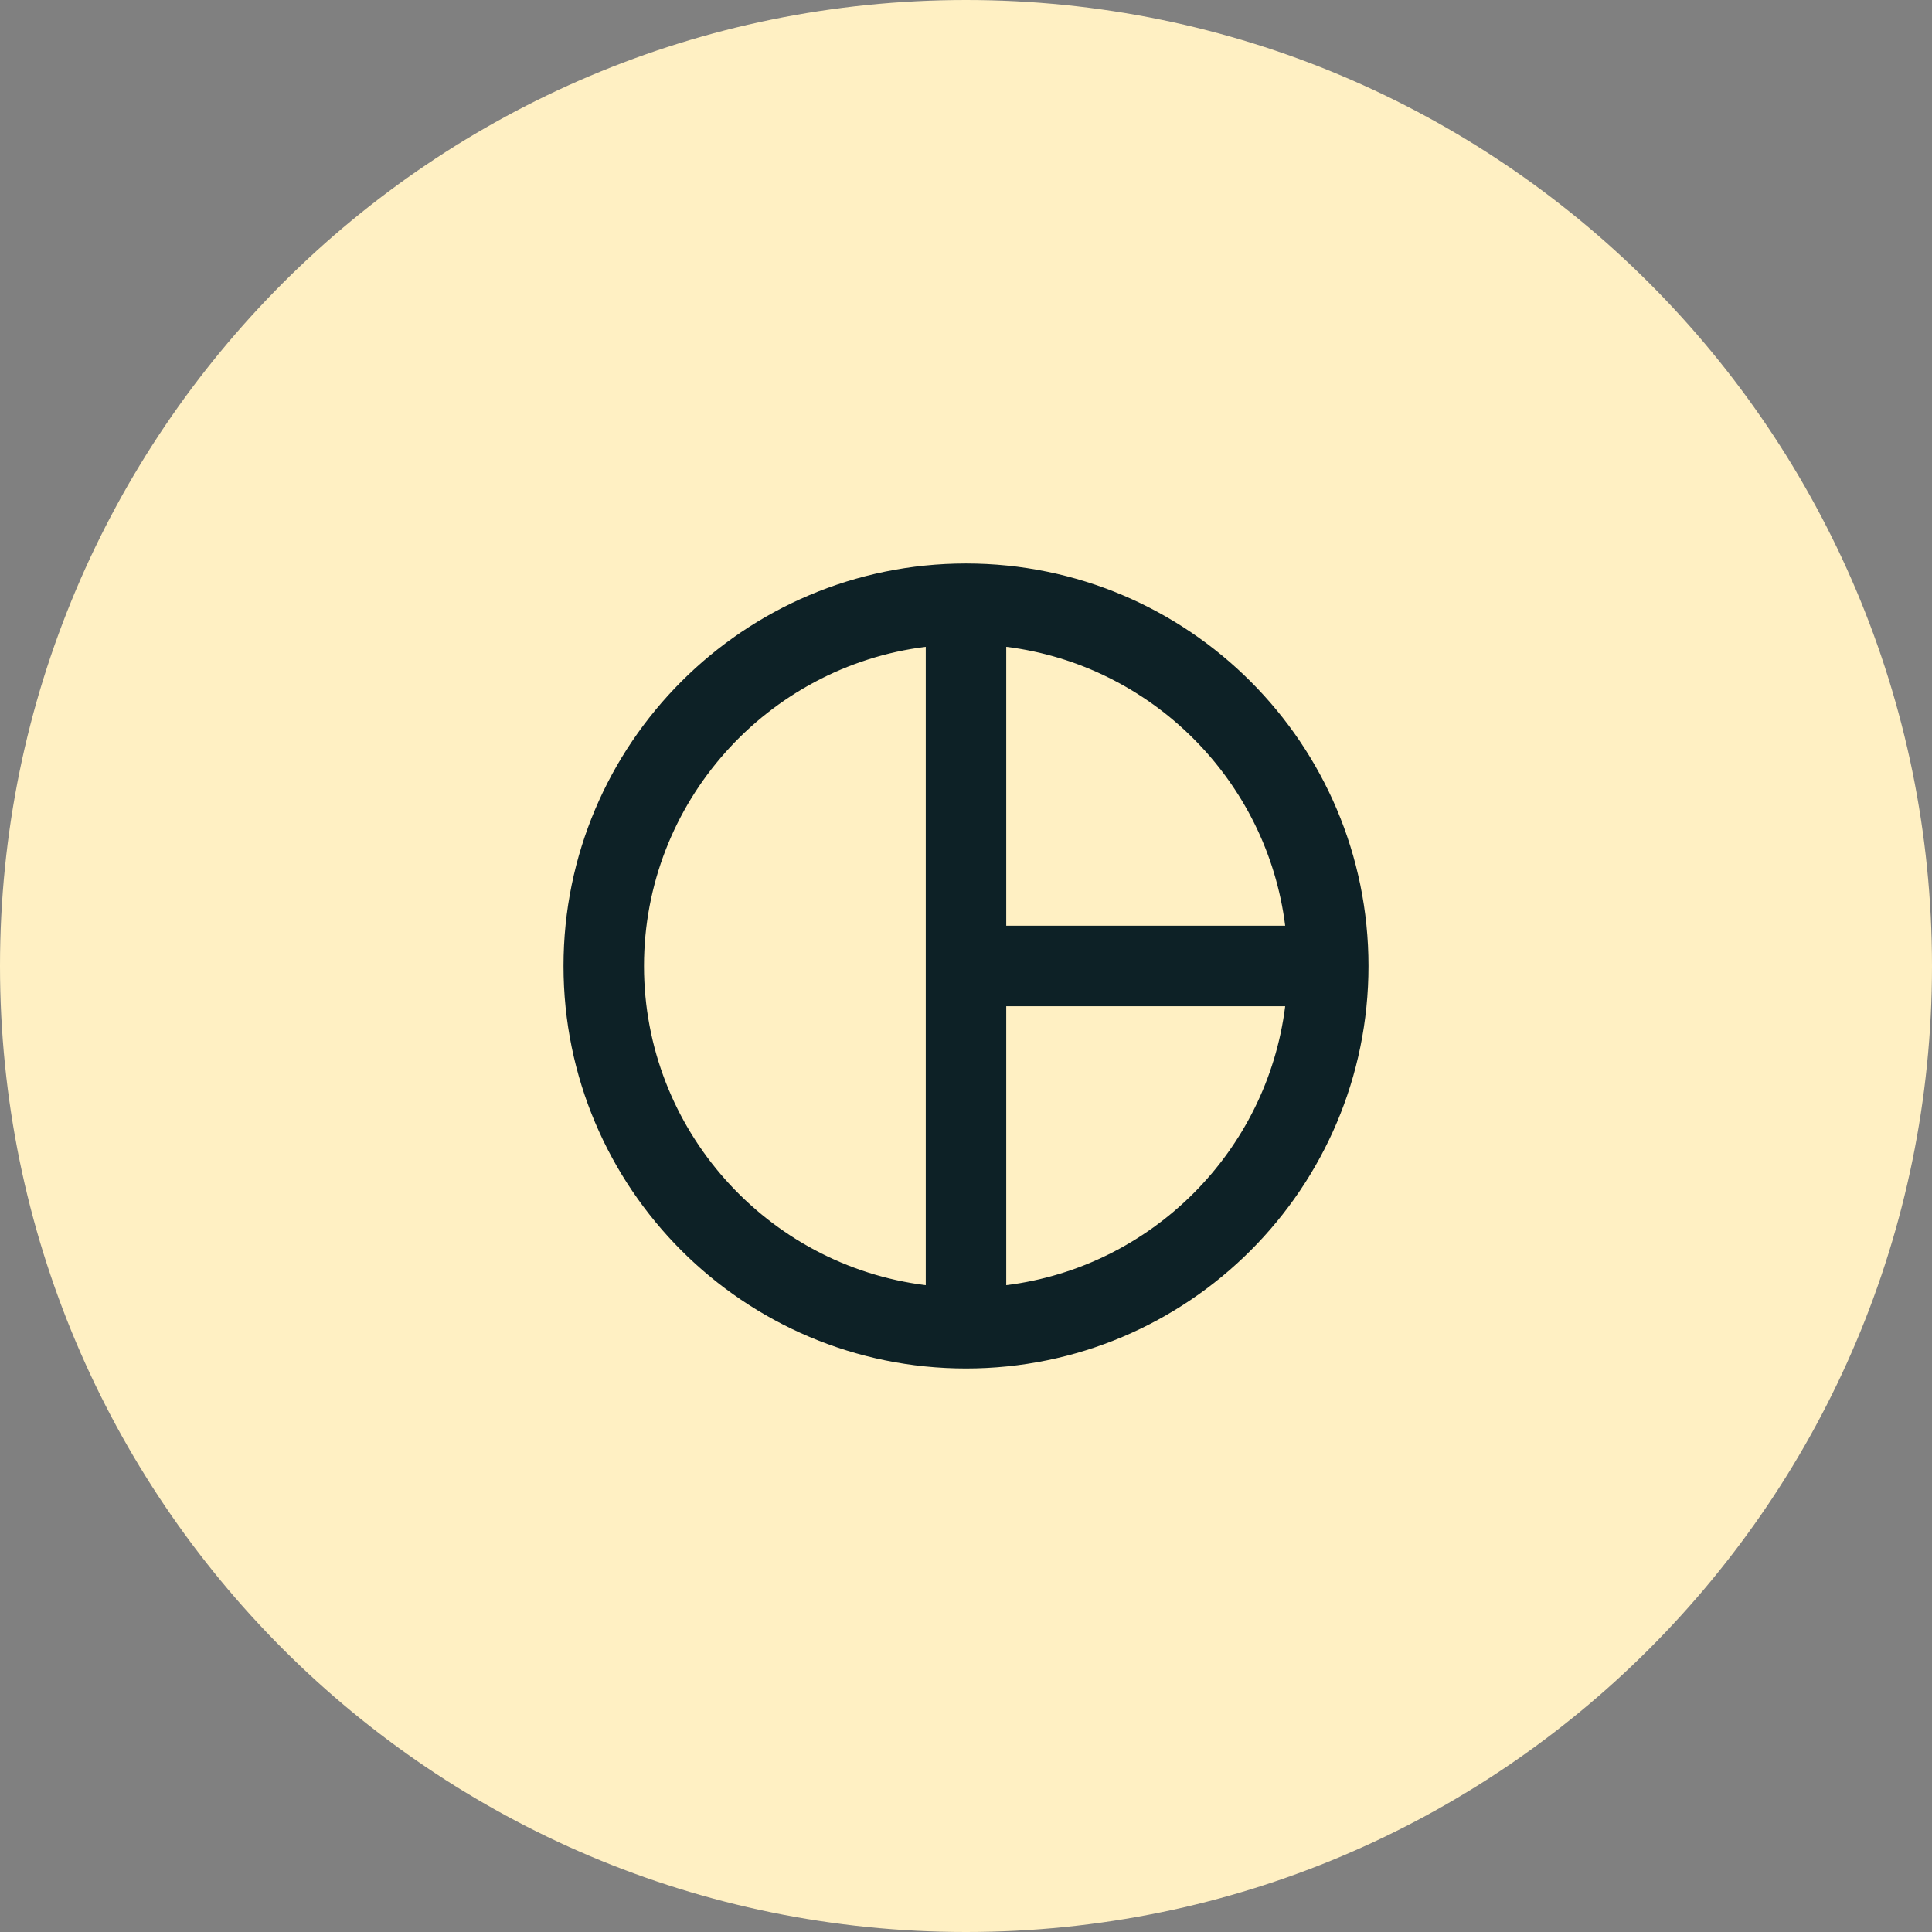 <?xml version="1.0" encoding="UTF-8"?> <svg xmlns="http://www.w3.org/2000/svg" width="100" height="100" viewBox="0 0 100 100" fill="none"><rect x="0" y="0" width="100" height="100" fill="#808080" stroke="none"/><path fill-rule="evenodd" clip-rule="evenodd" d="M50 100C77.614 100 100 77.614 100 50C100 22.386 77.614 0 50 0C22.386 0 0 22.386 0 50C0 77.614 22.386 100 50 100Z" fill="#FFF0C3"></path><path d="M50 29.166C38.5 29.166 29.167 38.5 29.167 50C29.167 61.5 38.5 70.833 50 70.833C61.5 70.833 70.833 61.5 70.833 50C70.833 38.5 61.5 29.166 50 29.166ZM66.521 47.916H52.083V33.479C59.604 34.416 65.583 40.396 66.521 47.916ZM33.333 50C33.333 41.521 39.708 34.5 47.917 33.479V66.521C39.708 65.5 33.333 58.479 33.333 50ZM52.083 66.521V52.083H66.521C65.583 59.604 59.604 65.583 52.083 66.521Z" fill="#0D2126"></path></svg> 